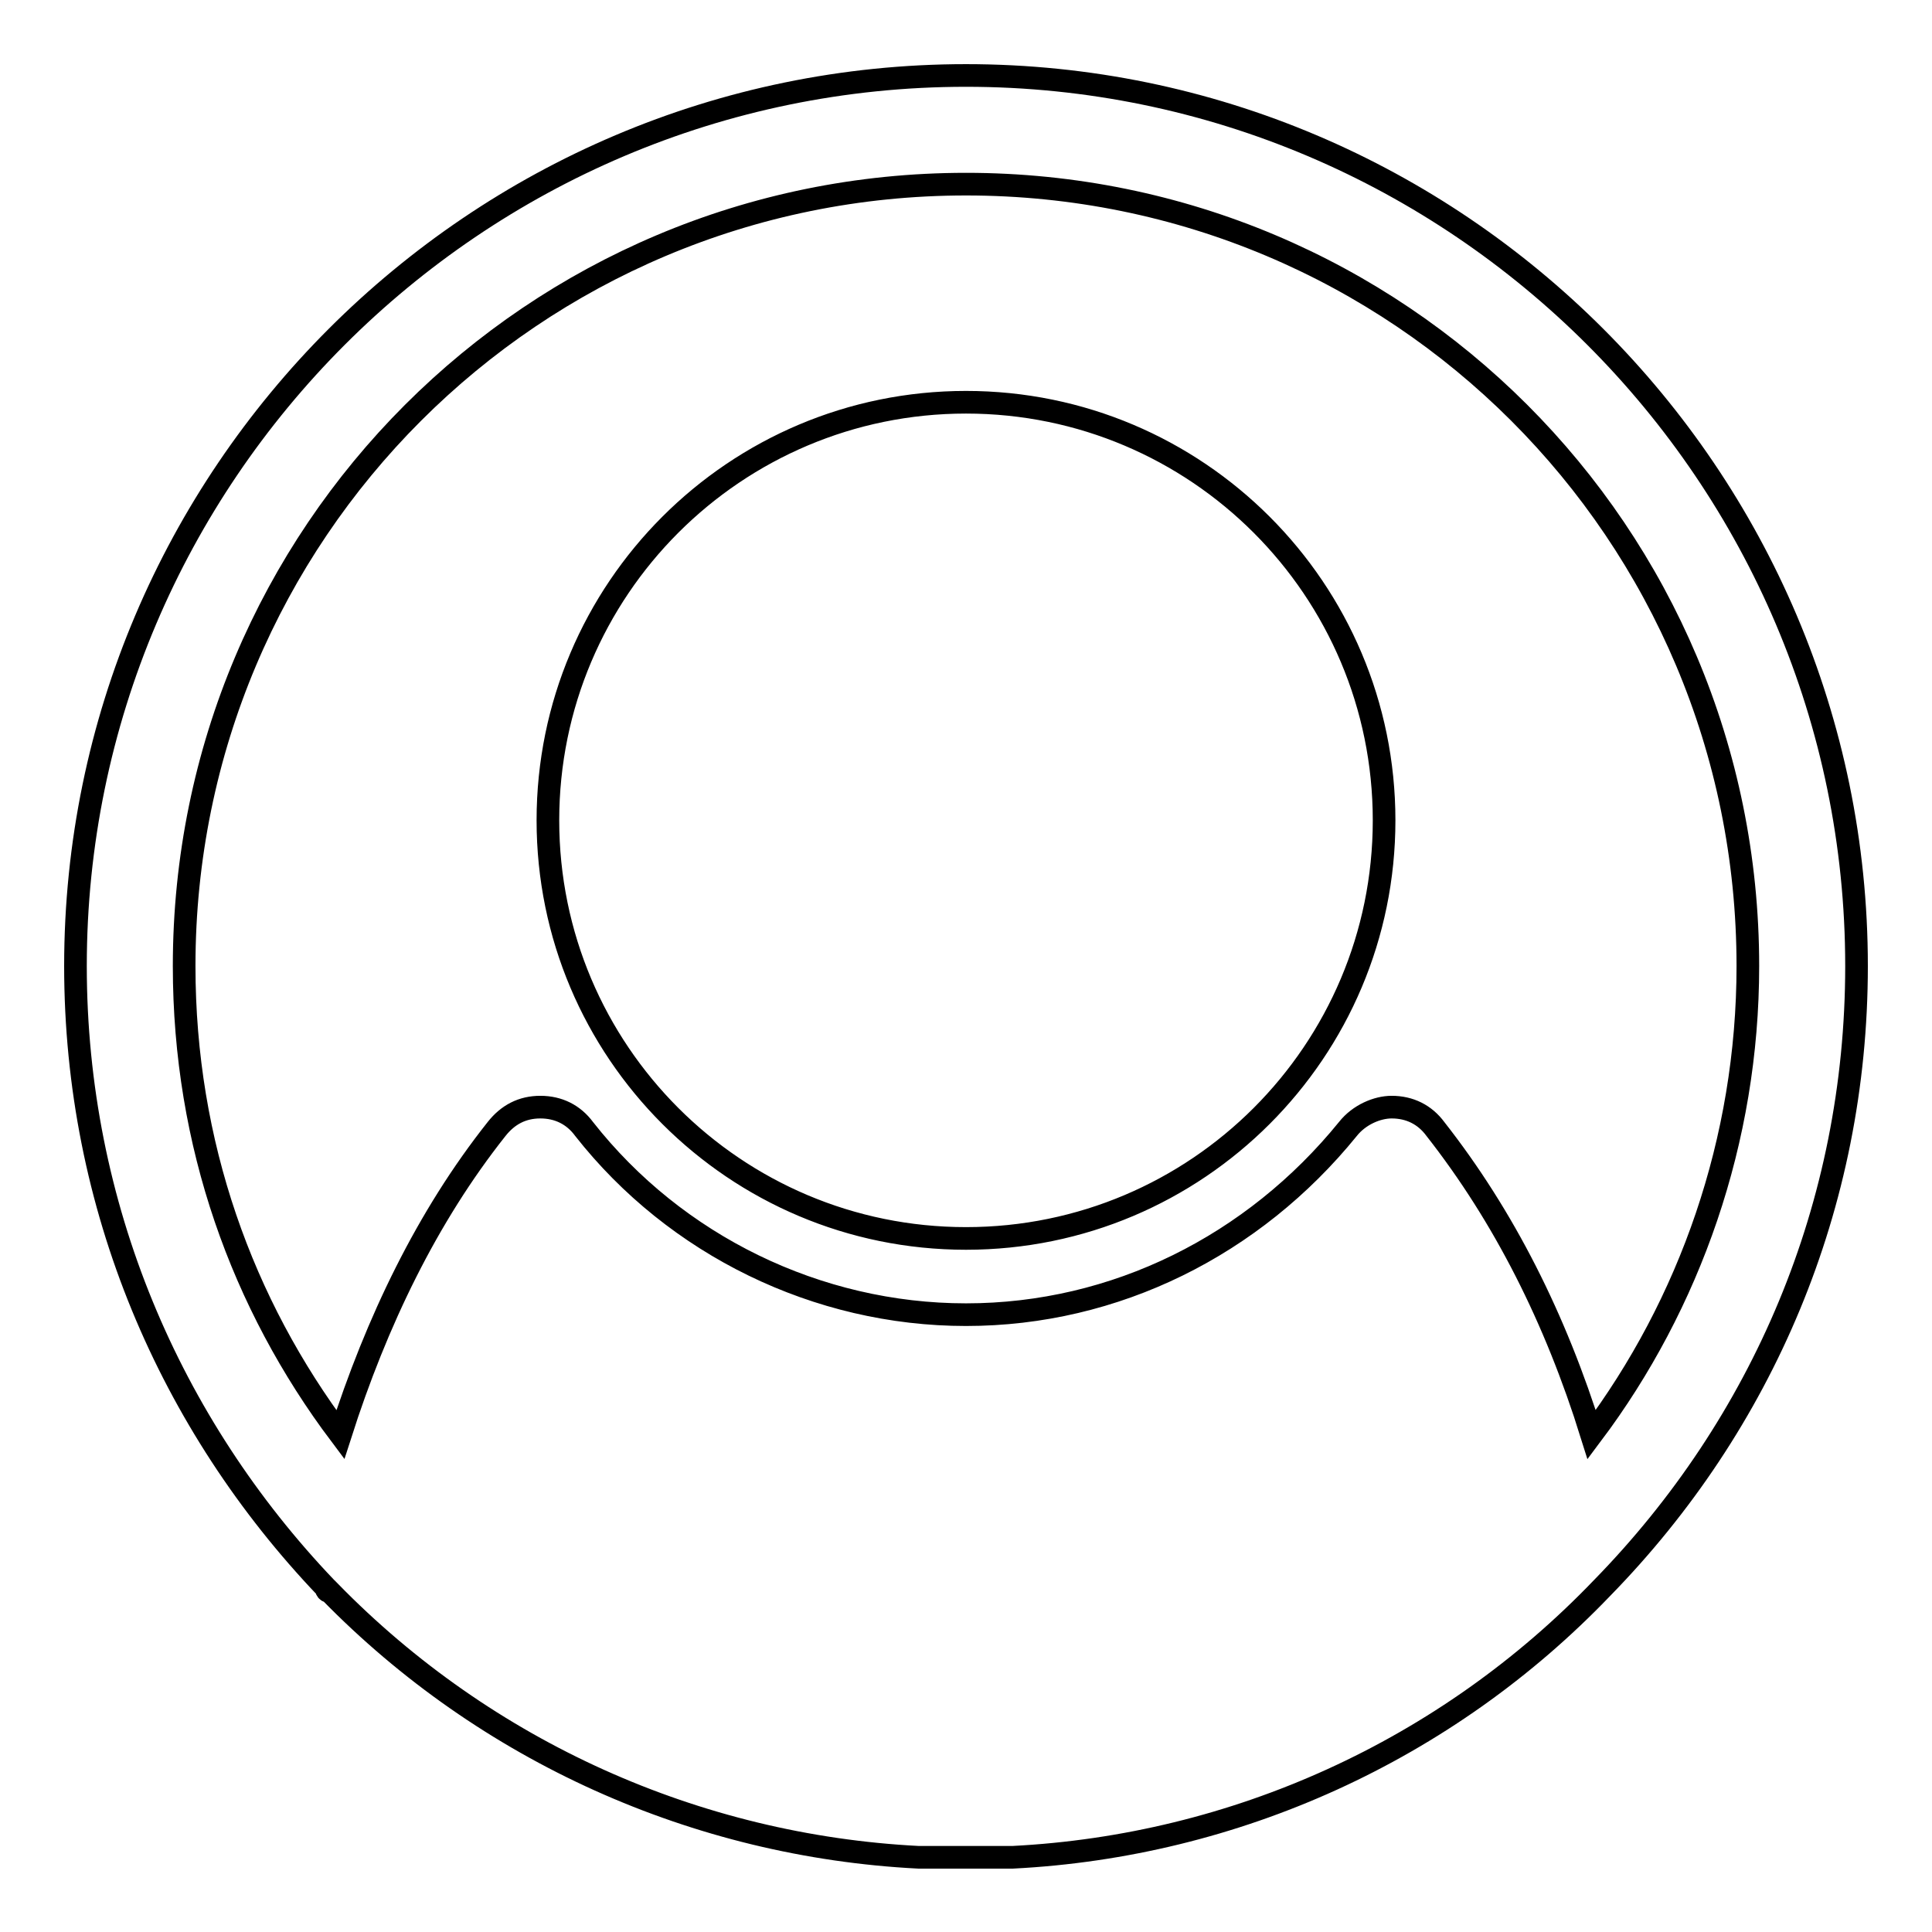<?xml version="1.0" encoding="utf-8"?>
<!-- Svg Vector Icons : http://www.onlinewebfonts.com/icon -->
<!DOCTYPE svg PUBLIC "-//W3C//DTD SVG 1.1//EN" "http://www.w3.org/Graphics/SVG/1.1/DTD/svg11.dtd">
<svg version="1.1" xmlns="http://www.w3.org/2000/svg" xmlns:xlink="http://www.w3.org/1999/xlink" x="0px" y="0px" viewBox="0 0 256 256" enable-background="new 0 0 256 256" xml:space="preserve">
<g> <path stroke-width="3" fill-opacity="0" stroke="#000000"  d="M72.6,108.7c0,30.6,24.8,55.4,55.4,55.4s55.4-24.8,55.4-55.4c0-30.6-24.8-55.4-55.4-55.4 S72.6,78.1,72.6,108.7z M212.3,210.4c21.2-21.7,33.7-50.6,33.7-82.4c0-65-53-118-118-118S10,63,10,128c0,31.8,12.5,60.7,33.2,82.4 c0,0,0,0.5,0.5,0.5c20.7,21.2,48.6,33.7,78,35.2h12.5C163.6,244.6,191.6,232,212.3,210.4L212.3,210.4z M128,24.4 c57.3,0,103.6,46.2,103.6,103.6c0,23.1-7.7,44.8-20.7,62.1c-4.8-15.4-11.6-28.9-20.7-40.5c-1.4-1.9-3.4-2.9-5.8-2.9 c-1.9,0-4.3,1-5.8,2.9c-12.5,15.4-30.8,24.6-50.6,24.6c-19.7,0-38.5-9.2-50.6-24.6c-1.4-1.9-3.4-2.9-5.8-2.9s-4.3,1-5.8,2.9 c-9.2,11.6-15.9,25.5-20.7,40.5c-13-17.3-20.7-38.5-20.7-62.1C24.4,70.7,70.7,24.4,128,24.4z"/></g>
</svg>